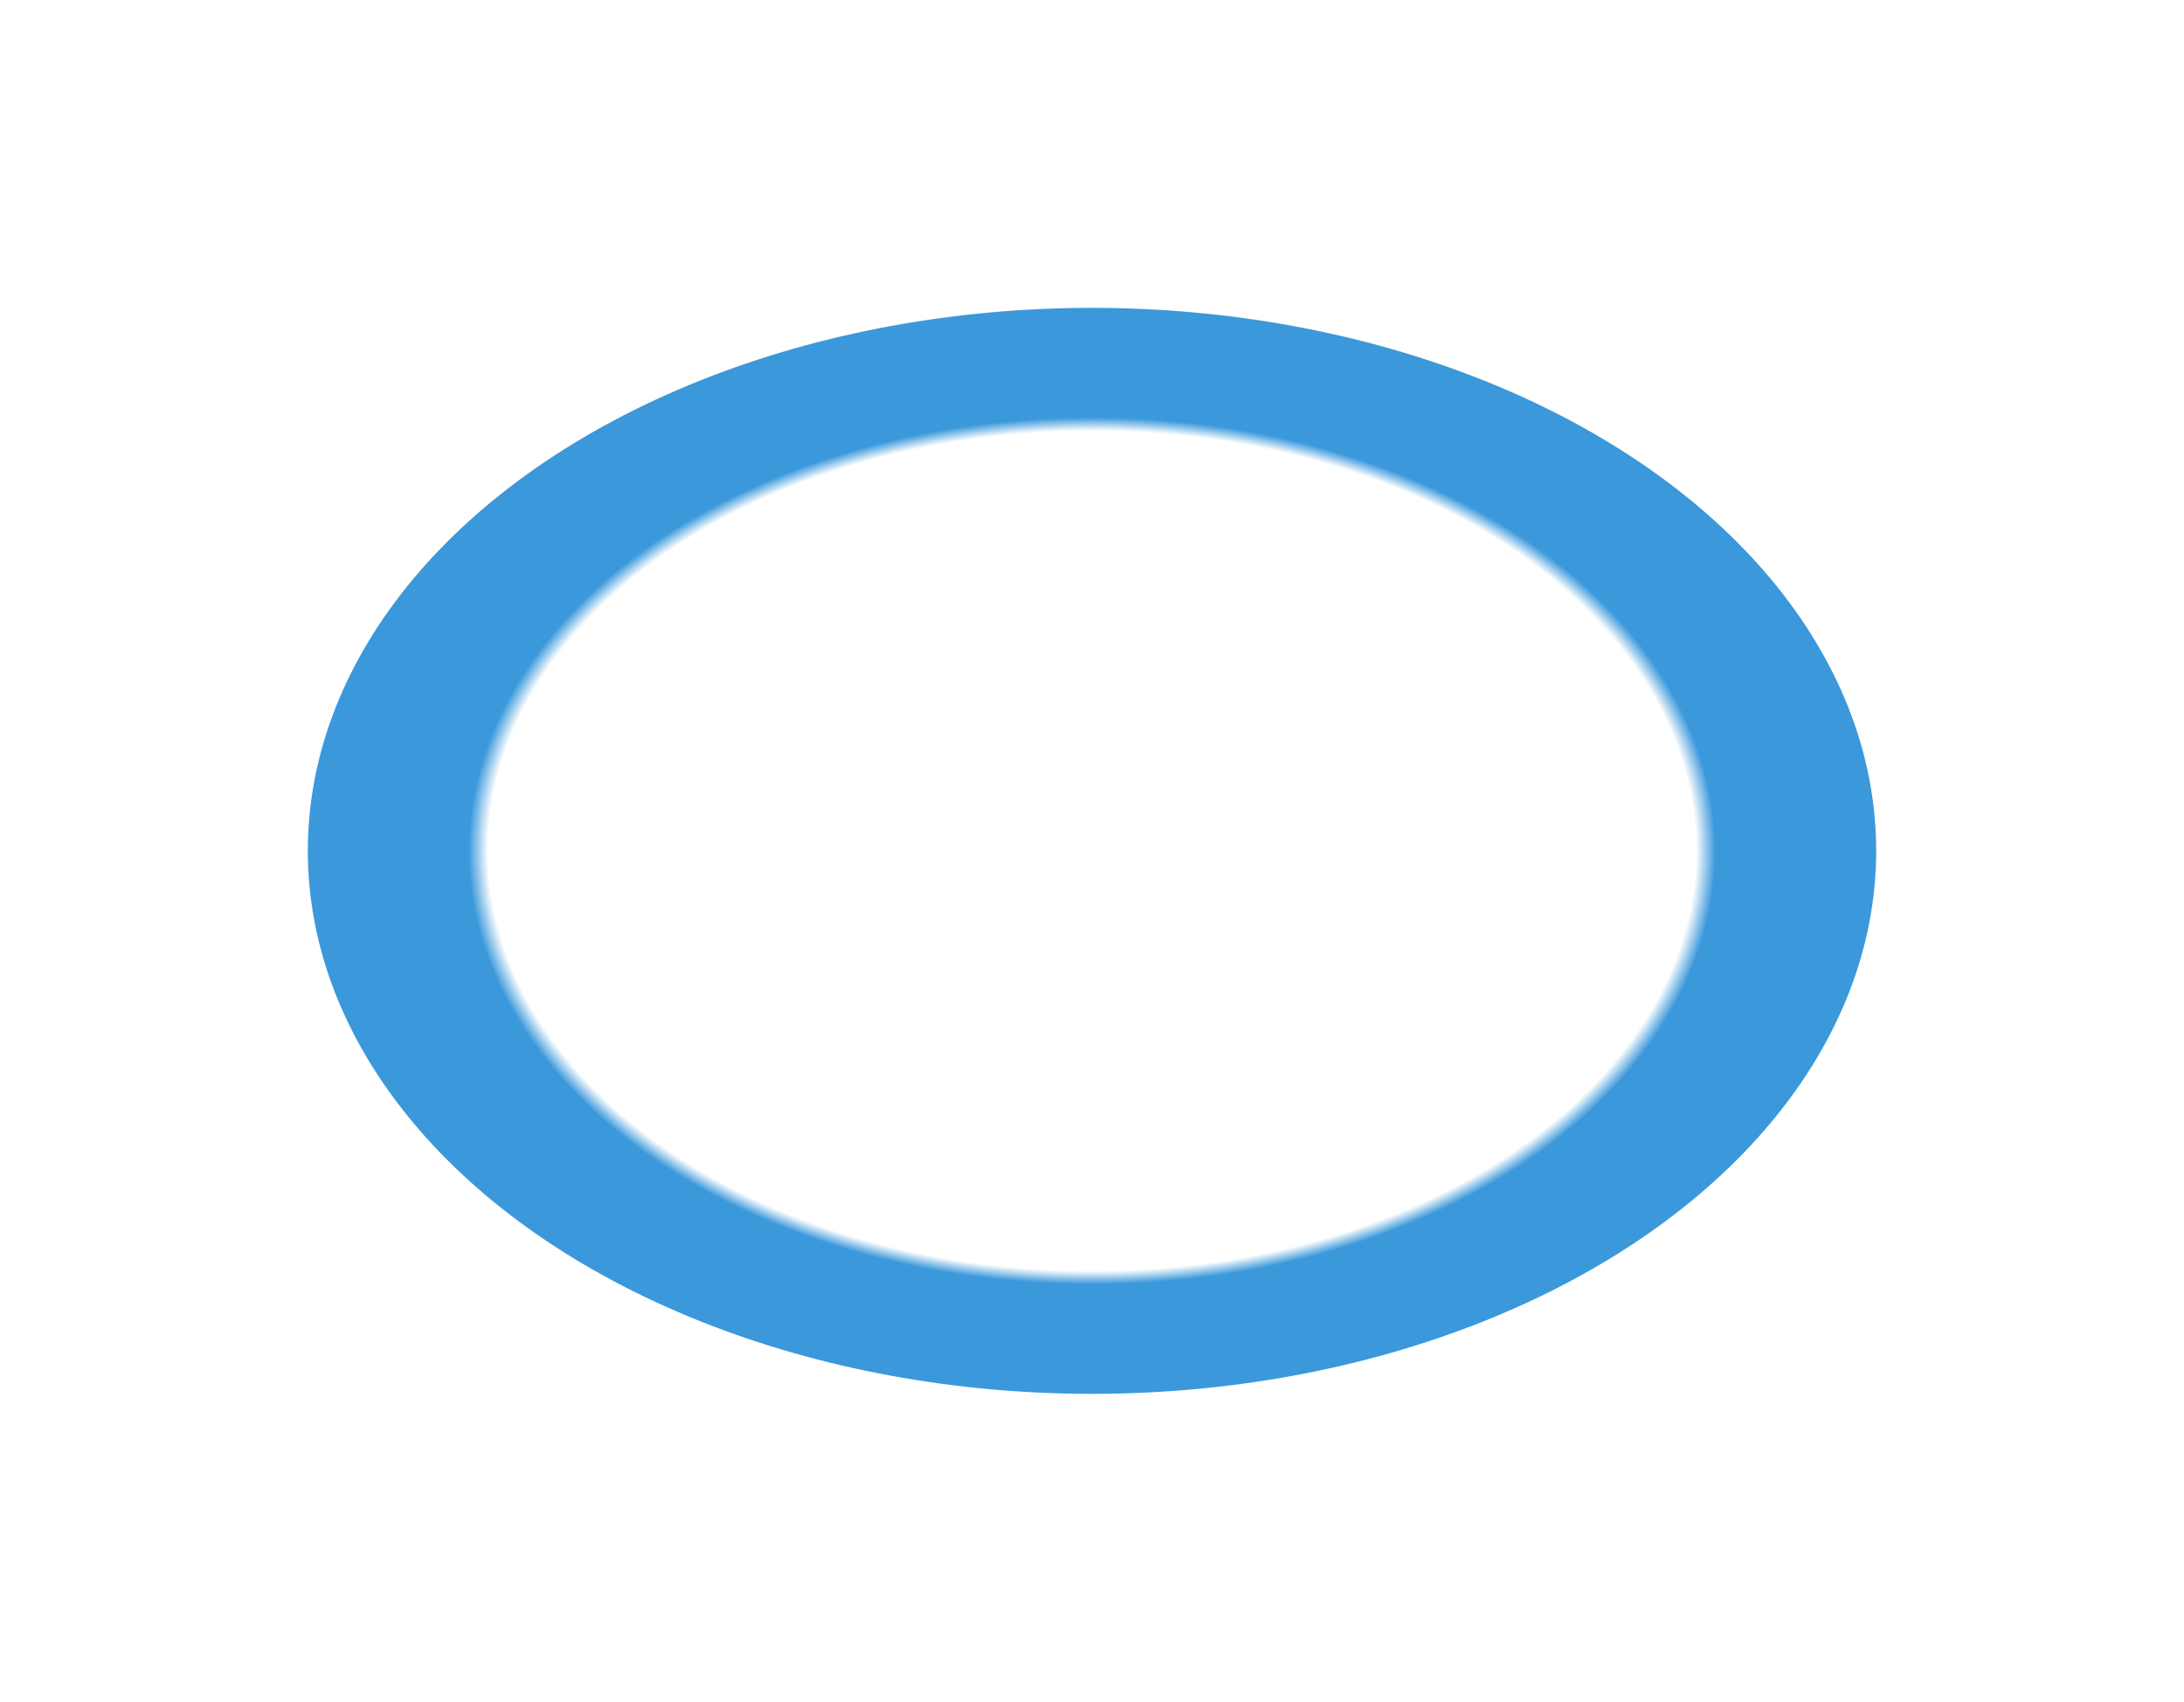 <?xml version="1.0" encoding="utf-8"?>
<svg xmlns="http://www.w3.org/2000/svg" fill="none" height="100%" overflow="visible" preserveAspectRatio="none" style="display: block;" viewBox="0 0 2838 2211" width="100%">
<g filter="url(#filter0_f_0_3877)" id="white" style="mix-blend-mode:hard-light">
<ellipse cx="1419" cy="1105.5" fill="url(#paint0_radial_0_3877)" rx="1019" ry="705.5"/>
</g>
<defs>
<filter color-interpolation-filters="sRGB" filterUnits="userSpaceOnUse" height="2211" id="filter0_f_0_3877" width="2838" x="0" y="0">
<feFlood flood-opacity="0" result="BackgroundImageFix"/>
<feBlend in="SourceGraphic" in2="BackgroundImageFix" mode="normal" result="shape"/>
<feGaussianBlur result="effect1_foregroundBlur_0_3877" stdDeviation="200"/>
</filter>
<radialGradient cx="0" cy="0" gradientTransform="translate(1419 1105.5) rotate(90) scale(705.5 1019)" gradientUnits="userSpaceOnUse" id="paint0_radial_0_3877" r="1">
<stop offset="0.77" stop-color="white"/>
<stop offset="0.795" stop-color="#3B98DB"/>
</radialGradient>
</defs>
</svg>